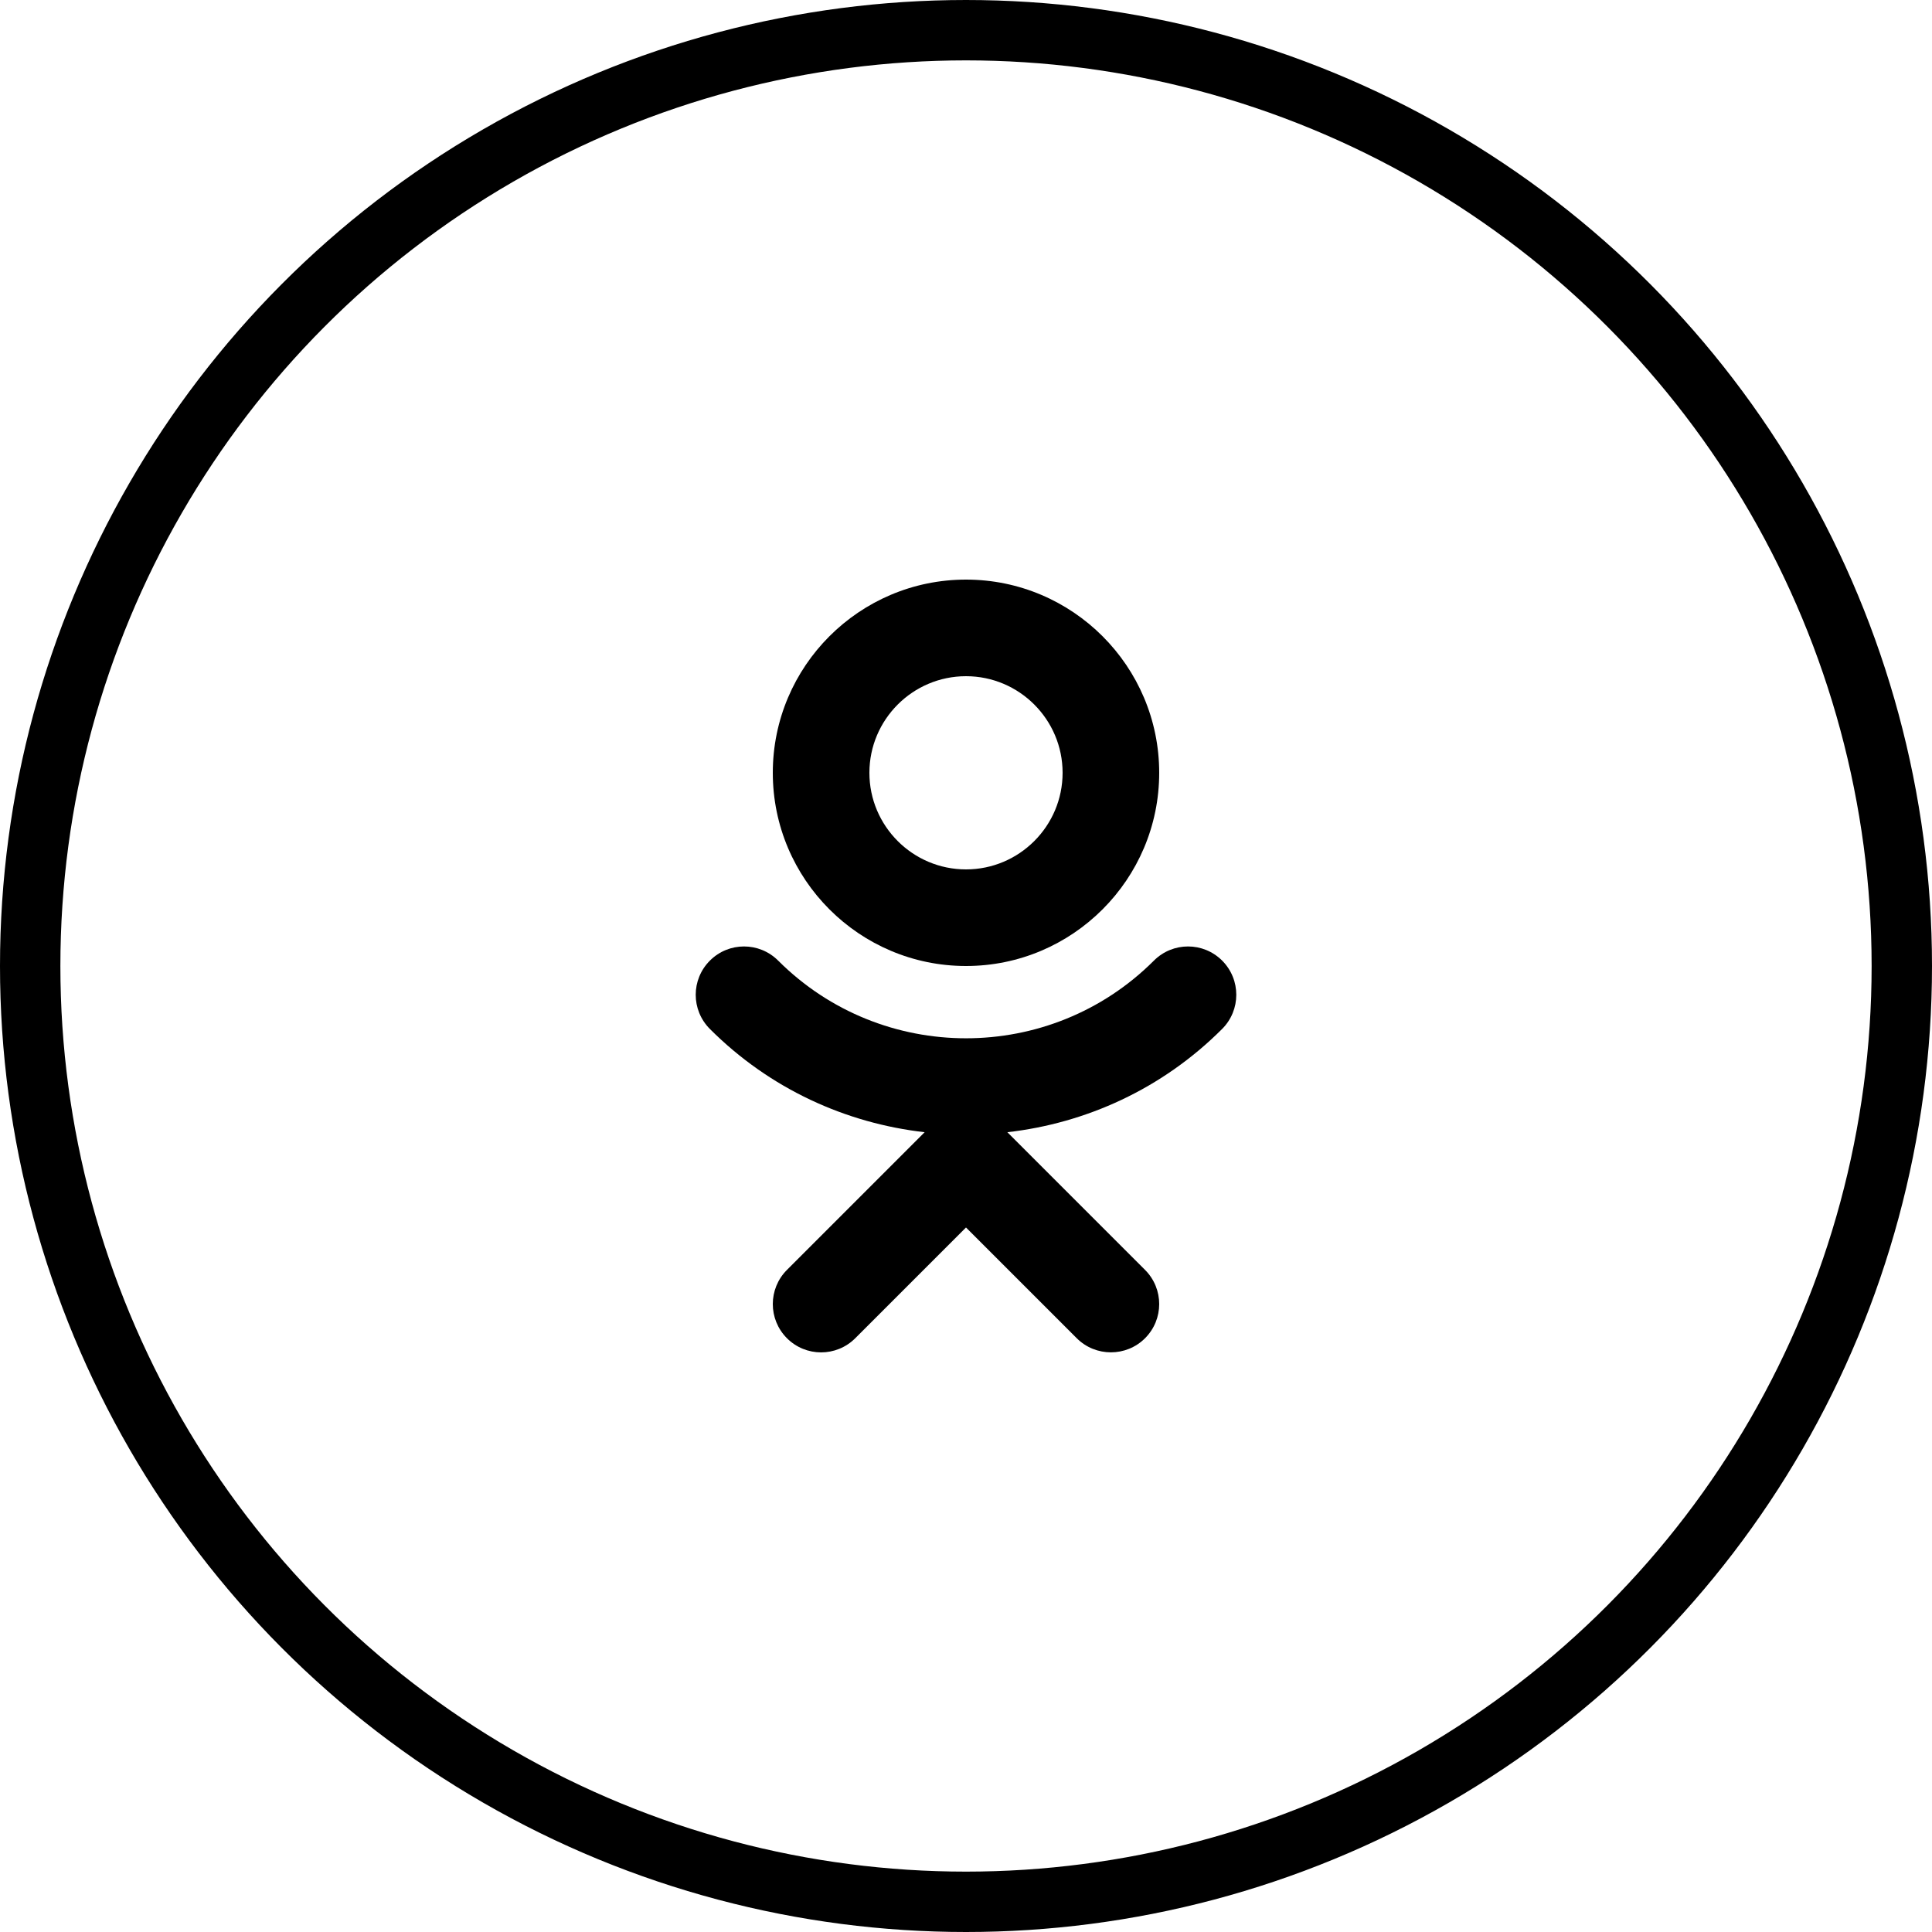 <svg width="32" height="32" viewBox="0 0 32 32" fill="none" xmlns="http://www.w3.org/2000/svg">
<circle cx="16" cy="16" r="15.5" stroke="black"/>
<g clip-path="url(#clip0_244_1489)">
<path d="M16 9.6C14.235 9.6 12.8 11.035 12.8 12.8C12.8 14.565 14.235 16 16 16C17.765 16 19.2 14.565 19.2 12.8C19.2 11.035 17.765 9.6 16 9.6ZM16 14.4C15.118 14.4 14.4 13.682 14.4 12.8C14.4 11.918 15.118 11.2 16 11.2C16.882 11.2 17.6 11.918 17.6 12.8C17.6 13.682 16.882 14.4 16 14.4Z" fill="black"/>
<path d="M20.243 15.911C19.93 15.598 19.425 15.598 19.112 15.911C17.397 17.626 14.605 17.626 12.889 15.911C12.576 15.598 12.07 15.598 11.758 15.911C11.445 16.224 11.445 16.729 11.758 17.043C12.753 18.038 14.014 18.605 15.315 18.753L13.034 21.034C12.722 21.347 12.722 21.852 13.034 22.165C13.347 22.478 13.853 22.478 14.166 22.165L16 20.331L17.834 22.165C17.99 22.321 18.195 22.399 18.4 22.399C18.605 22.399 18.81 22.321 18.966 22.165C19.278 21.852 19.278 21.347 18.966 21.034L16.685 18.753C17.986 18.605 19.247 18.038 20.242 17.043C20.555 16.73 20.555 16.224 20.243 15.911Z" fill="black"/>
</g>
<defs>
<clipPath id="clip0_244_1489">
<rect width="12.8" height="12.8" fill="black" transform="translate(9.6 9.6)"/>
</clipPath>
</defs>
</svg>
